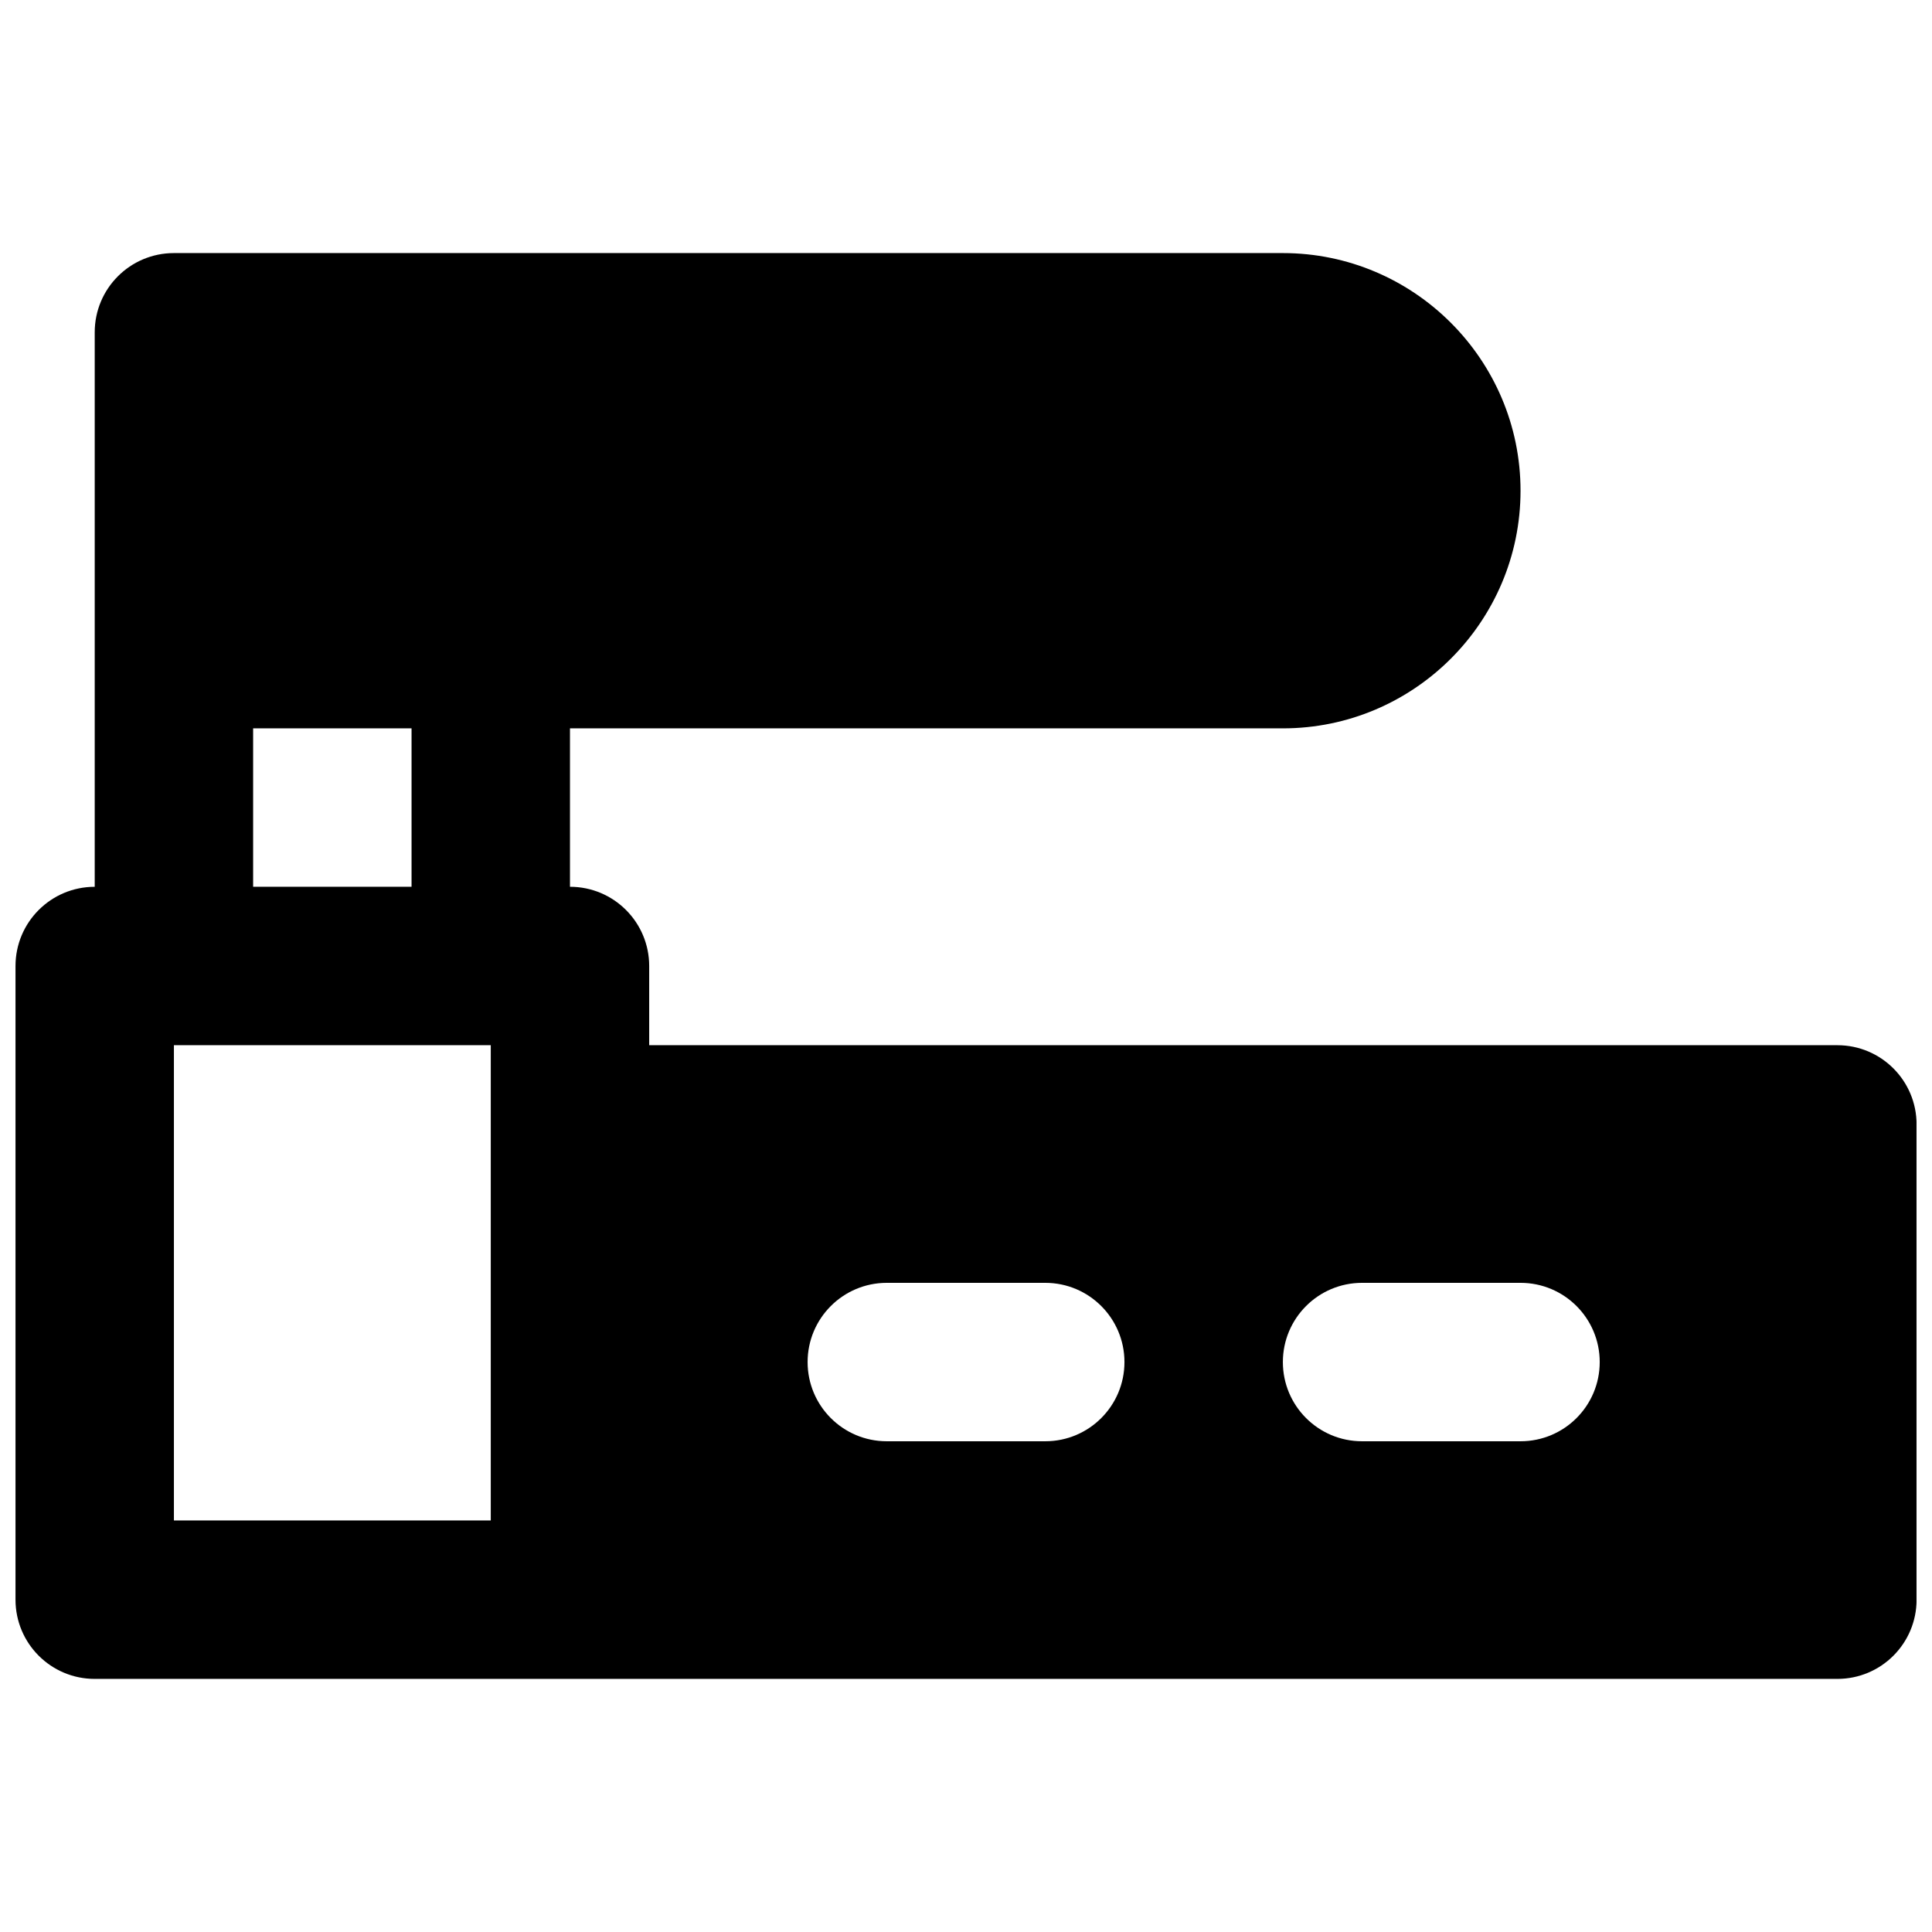 <?xml version="1.0" encoding="UTF-8"?>
<!-- Uploaded to: ICON Repo, www.iconrepo.com, Generator: ICON Repo Mixer Tools -->
<svg width="800px" height="800px" version="1.1" viewBox="144 144 512 512" xmlns="http://www.w3.org/2000/svg">
 <defs>
  <clipPath id="a">
   <path d="m148.09 211h503.81v378h-503.81z"/>
  </clipPath>
 </defs>
 <g clip-path="url(#a)">
  <path d="m546.95 525.95h-41.984c-11.609 0-20.992-9.402-20.992-20.992 0-11.586 9.383-20.992 20.992-20.992h41.984c11.609 0 20.992 9.406 20.992 20.992 0 11.59-9.383 20.992-20.992 20.992zm-125.95 0h-41.984c-11.609 0-20.992-9.402-20.992-20.992 0-11.586 9.383-20.992 20.992-20.992h41.984c11.609 0 20.992 9.406 20.992 20.992 0 11.59-9.383 20.992-20.992 20.992zm-230.91-104.96h83.969v125.95h-83.969zm20.992-41.984h41.984v-41.984h-41.984zm419.84 41.984h-314.88v-20.992c0-11.59-9.383-20.992-20.992-20.992v-41.984h188.93c34.723 0 62.977-28.258 62.977-62.977 0-34.723-28.254-62.977-62.977-62.977h-293.89c-11.605 0-20.988 9.402-20.988 20.992v146.95c-11.609 0-20.992 9.402-20.992 20.992v167.93c0 11.59 9.383 20.992 20.992 20.992h461.82c11.609 0 20.992-9.402 20.992-20.992v-125.95c0-11.59-9.383-20.992-20.992-20.992z" fill-rule="evenodd"/>
 </g>
</svg>